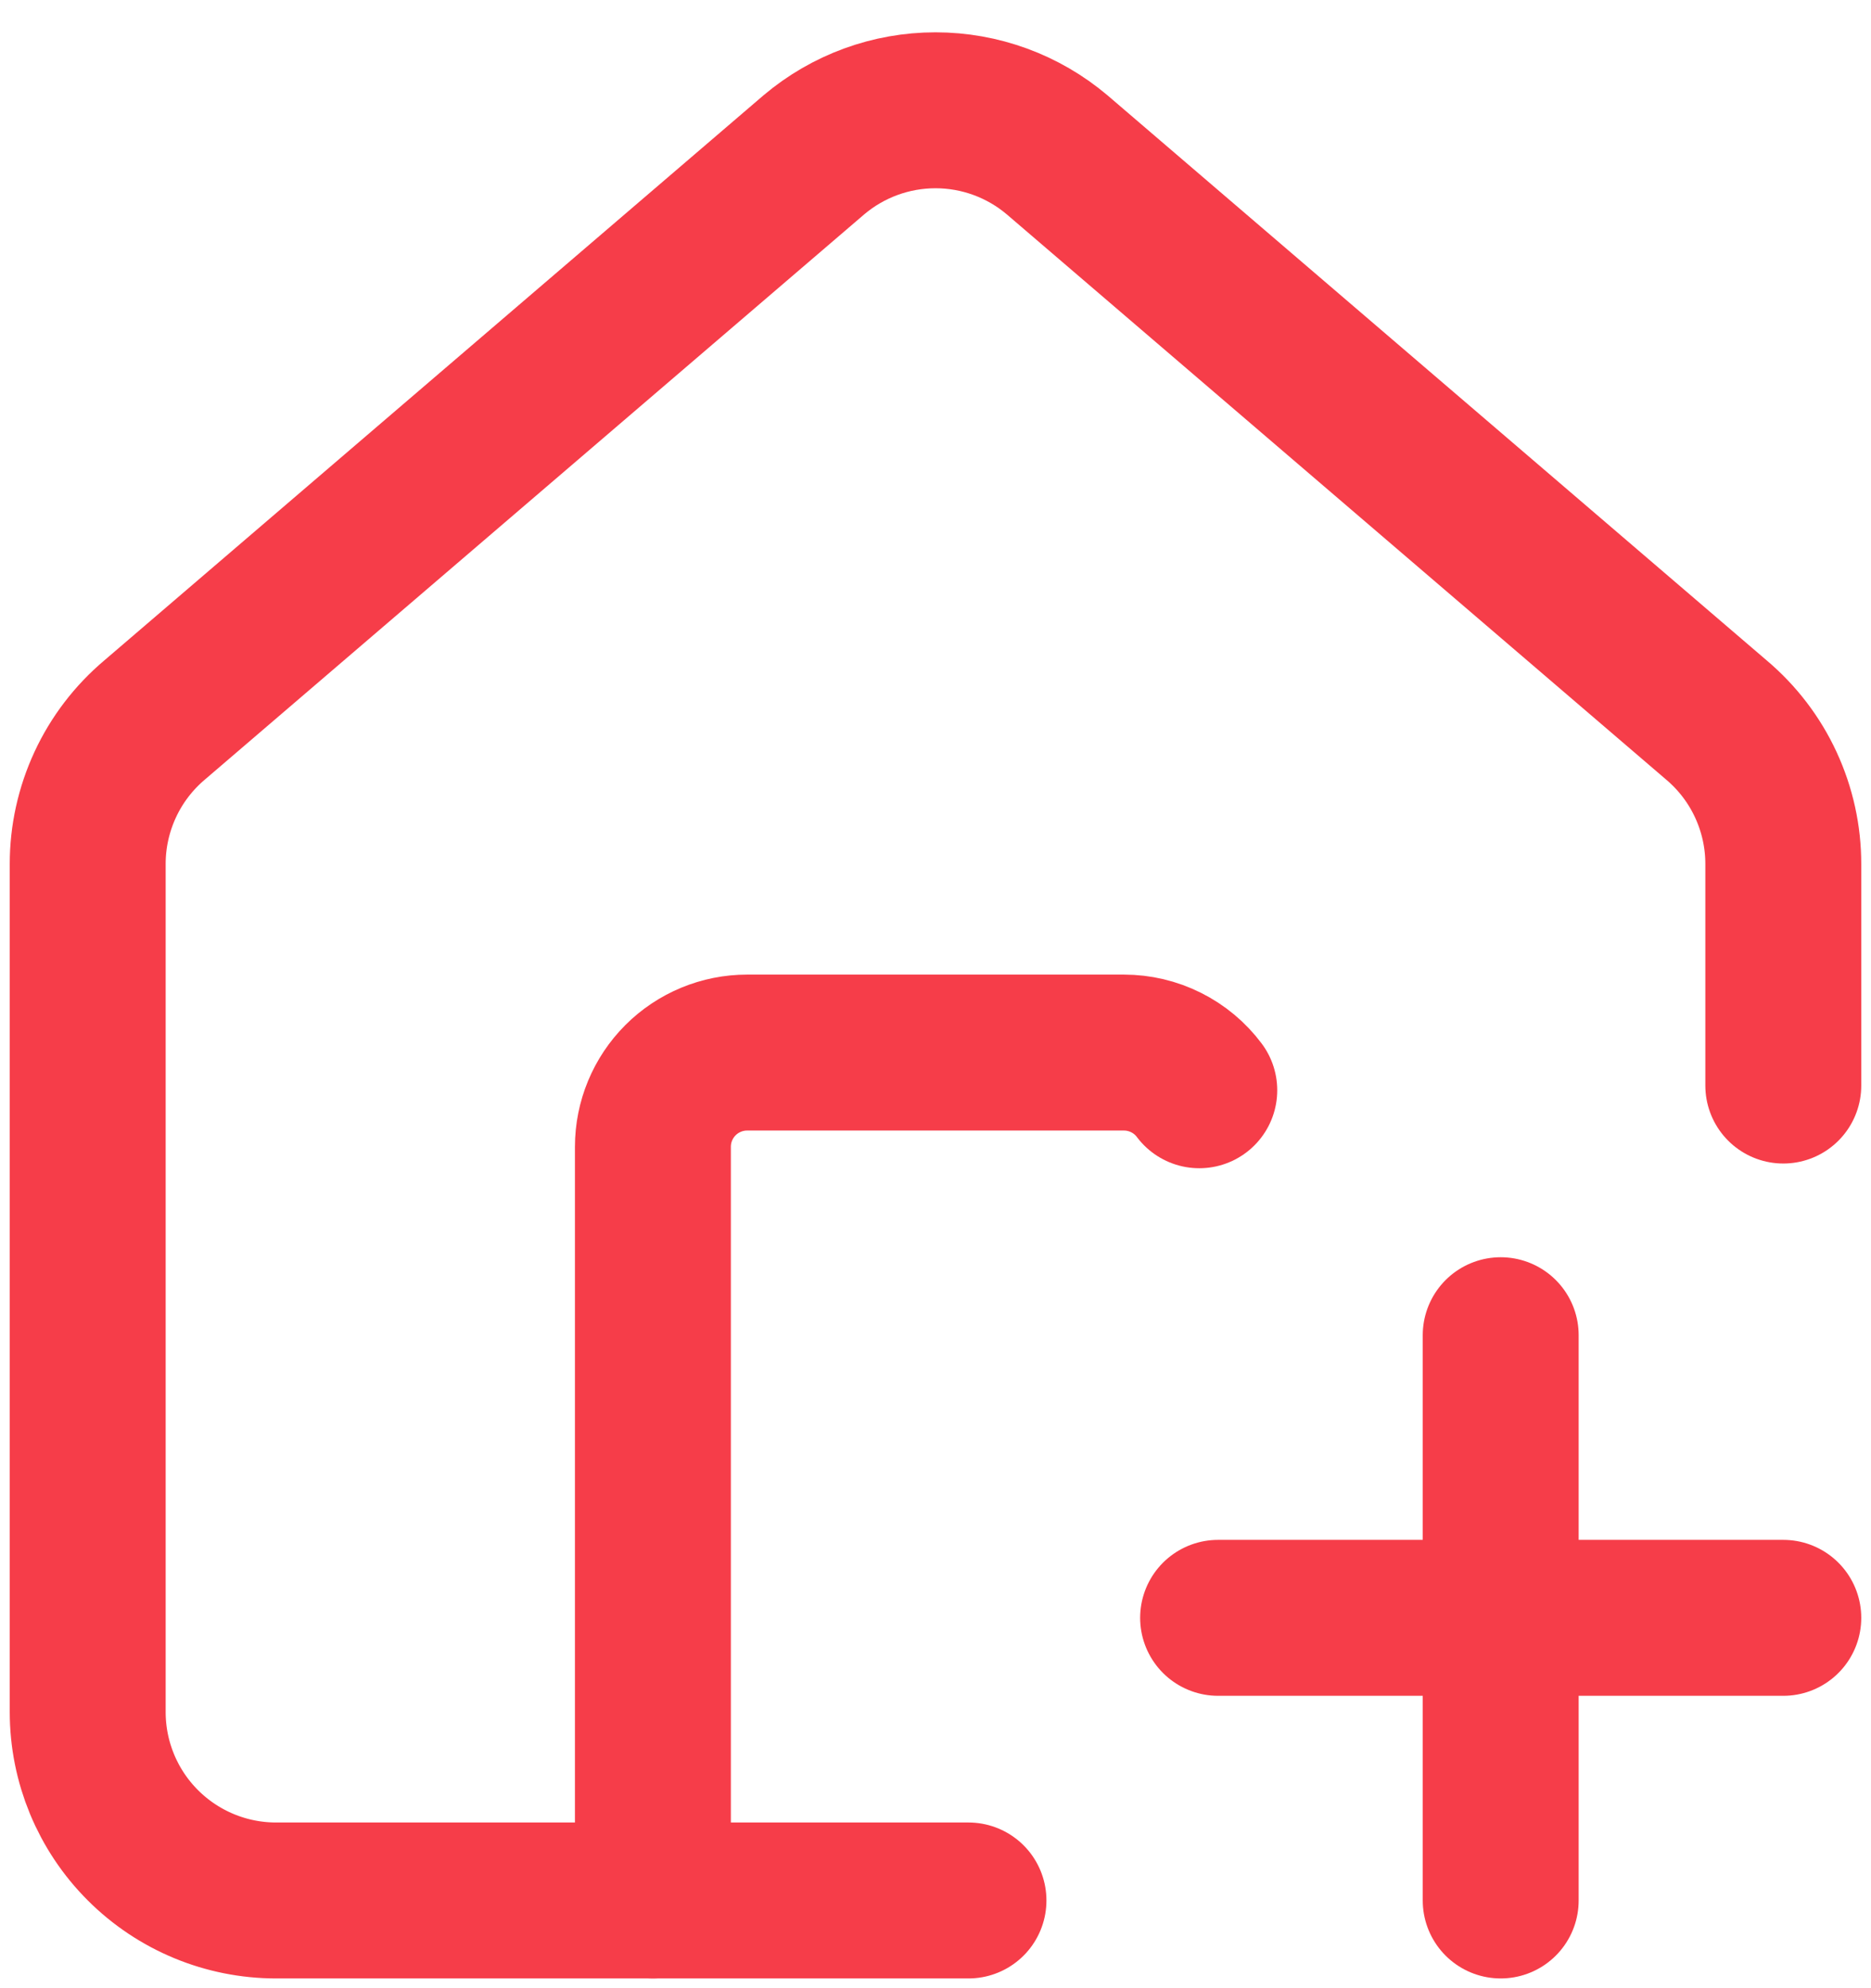 <svg width="48" height="51" viewBox="0 0 48 51" fill="none" xmlns="http://www.w3.org/2000/svg">
<path d="M24.846 48.75H7.083C5.801 48.75 4.572 48.24 3.666 47.334C2.759 46.428 2.25 45.198 2.25 43.916V22.166C2.249 21.462 2.403 20.767 2.699 20.128C2.995 19.489 3.428 18.923 3.966 18.469L20.883 3.969C21.755 3.233 22.859 2.829 24 2.829C25.141 2.829 26.245 3.233 27.117 3.969L44.034 18.469C44.572 18.923 45.005 19.489 45.301 20.128C45.597 20.767 45.751 21.462 45.75 22.166V27.846" stroke="#F63D49" stroke-width="4" stroke-linecap="round" stroke-linejoin="round"/>
<path d="M30.767 27.967C30.542 27.666 30.25 27.423 29.914 27.255C29.578 27.087 29.209 27 28.833 27H19.167C18.526 27 17.911 27.255 17.458 27.708C17.005 28.161 16.75 28.776 16.75 29.417V48.75M31.25 41.5H45.75M38.5 34.25V48.75" stroke="#F63D49" stroke-width="4" stroke-linecap="round" stroke-linejoin="round"/>
</svg>
